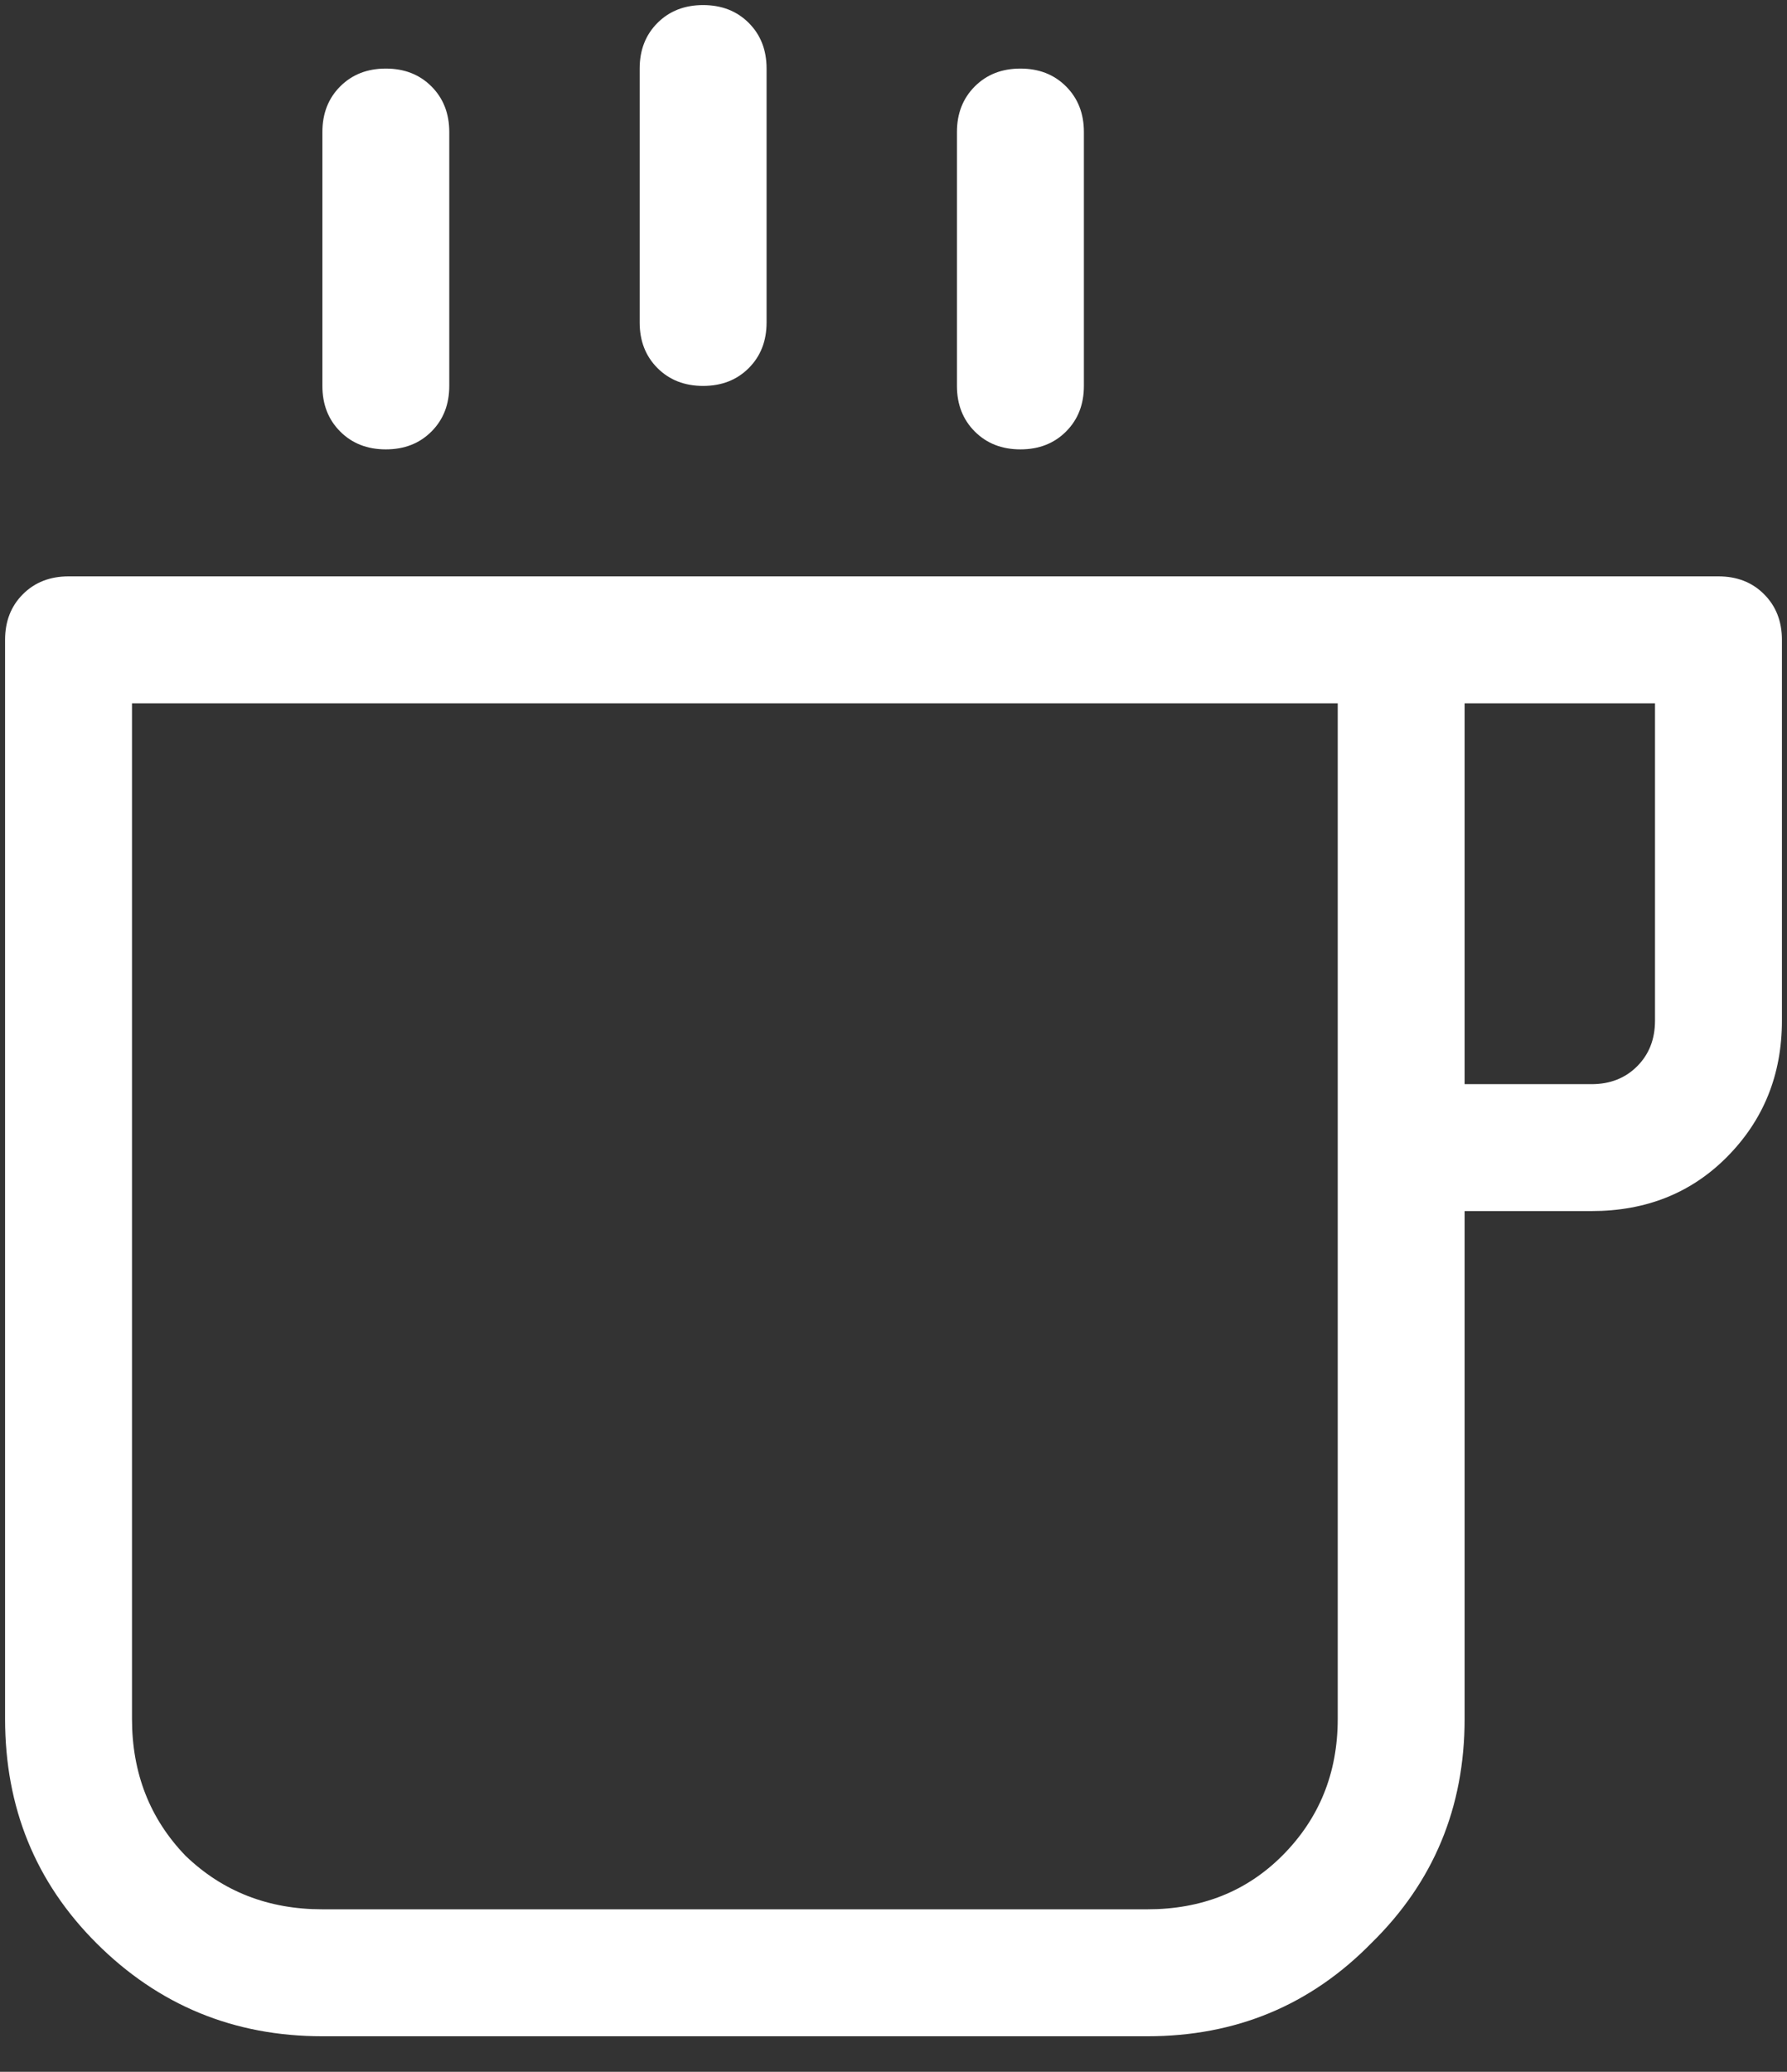 <svg width="44" height="51" viewBox="0 0 44 51" fill="none" xmlns="http://www.w3.org/2000/svg">
<rect x="0" y="0" width="44" height="51" fill="#333333" stroke="none"/>
<path d="M10.938 50.125H31.25C33.431 50.125 35.27 49.36 36.768 47.83C38.297 46.333 39.062 44.493 39.062 42.312V29.812H42.188C43.522 29.812 44.629 29.373 45.508 28.494C46.419 27.583 46.875 26.46 46.875 25.125V15.75C46.875 15.294 46.728 14.92 46.435 14.627C46.143 14.334 45.768 14.188 45.312 14.188H4.688C4.232 14.188 3.857 14.334 3.564 14.627C3.271 14.92 3.125 15.294 3.125 15.75V42.312C3.125 44.493 3.874 46.333 5.371 47.83C6.901 49.36 8.757 50.125 10.938 50.125ZM43.75 25.125C43.75 25.581 43.603 25.955 43.31 26.248C43.018 26.541 42.643 26.688 42.188 26.688H39.062V17.312H43.75V25.125ZM6.25 17.312H35.938V42.312C35.938 43.647 35.482 44.77 34.57 45.682C33.691 46.56 32.585 47 31.25 47H10.938C9.603 47 8.48 46.56 7.568 45.682C6.689 44.77 6.25 43.647 6.25 42.312V17.312ZM20.312 9.5C20.768 9.5 21.143 9.354 21.436 9.061C21.729 8.768 21.875 8.393 21.875 7.938V1.688C21.875 1.232 21.729 0.857 21.436 0.564C21.143 0.271 20.768 0.125 20.312 0.125C19.857 0.125 19.482 0.271 19.189 0.564C18.896 0.857 18.75 1.232 18.75 1.688V7.938C18.75 8.393 18.896 8.768 19.189 9.061C19.482 9.354 19.857 9.5 20.312 9.5ZM12.5 11.062C12.956 11.062 13.33 10.916 13.623 10.623C13.916 10.33 14.062 9.956 14.062 9.5V3.25C14.062 2.794 13.916 2.42 13.623 2.127C13.33 1.834 12.956 1.688 12.5 1.688C12.044 1.688 11.67 1.834 11.377 2.127C11.084 2.42 10.938 2.794 10.938 3.25V9.5C10.938 9.956 11.084 10.33 11.377 10.623C11.67 10.916 12.044 11.062 12.5 11.062ZM28.125 11.062C28.581 11.062 28.955 10.916 29.248 10.623C29.541 10.33 29.688 9.956 29.688 9.5V3.25C29.688 2.794 29.541 2.42 29.248 2.127C28.955 1.834 28.581 1.688 28.125 1.688C27.669 1.688 27.295 1.834 27.002 2.127C26.709 2.42 26.562 2.794 26.562 3.25V9.5C26.562 9.956 26.709 10.33 27.002 10.623C27.295 10.916 27.669 11.062 28.125 11.062Z" transform="translate(-3)" fill="white"/>
</svg>
